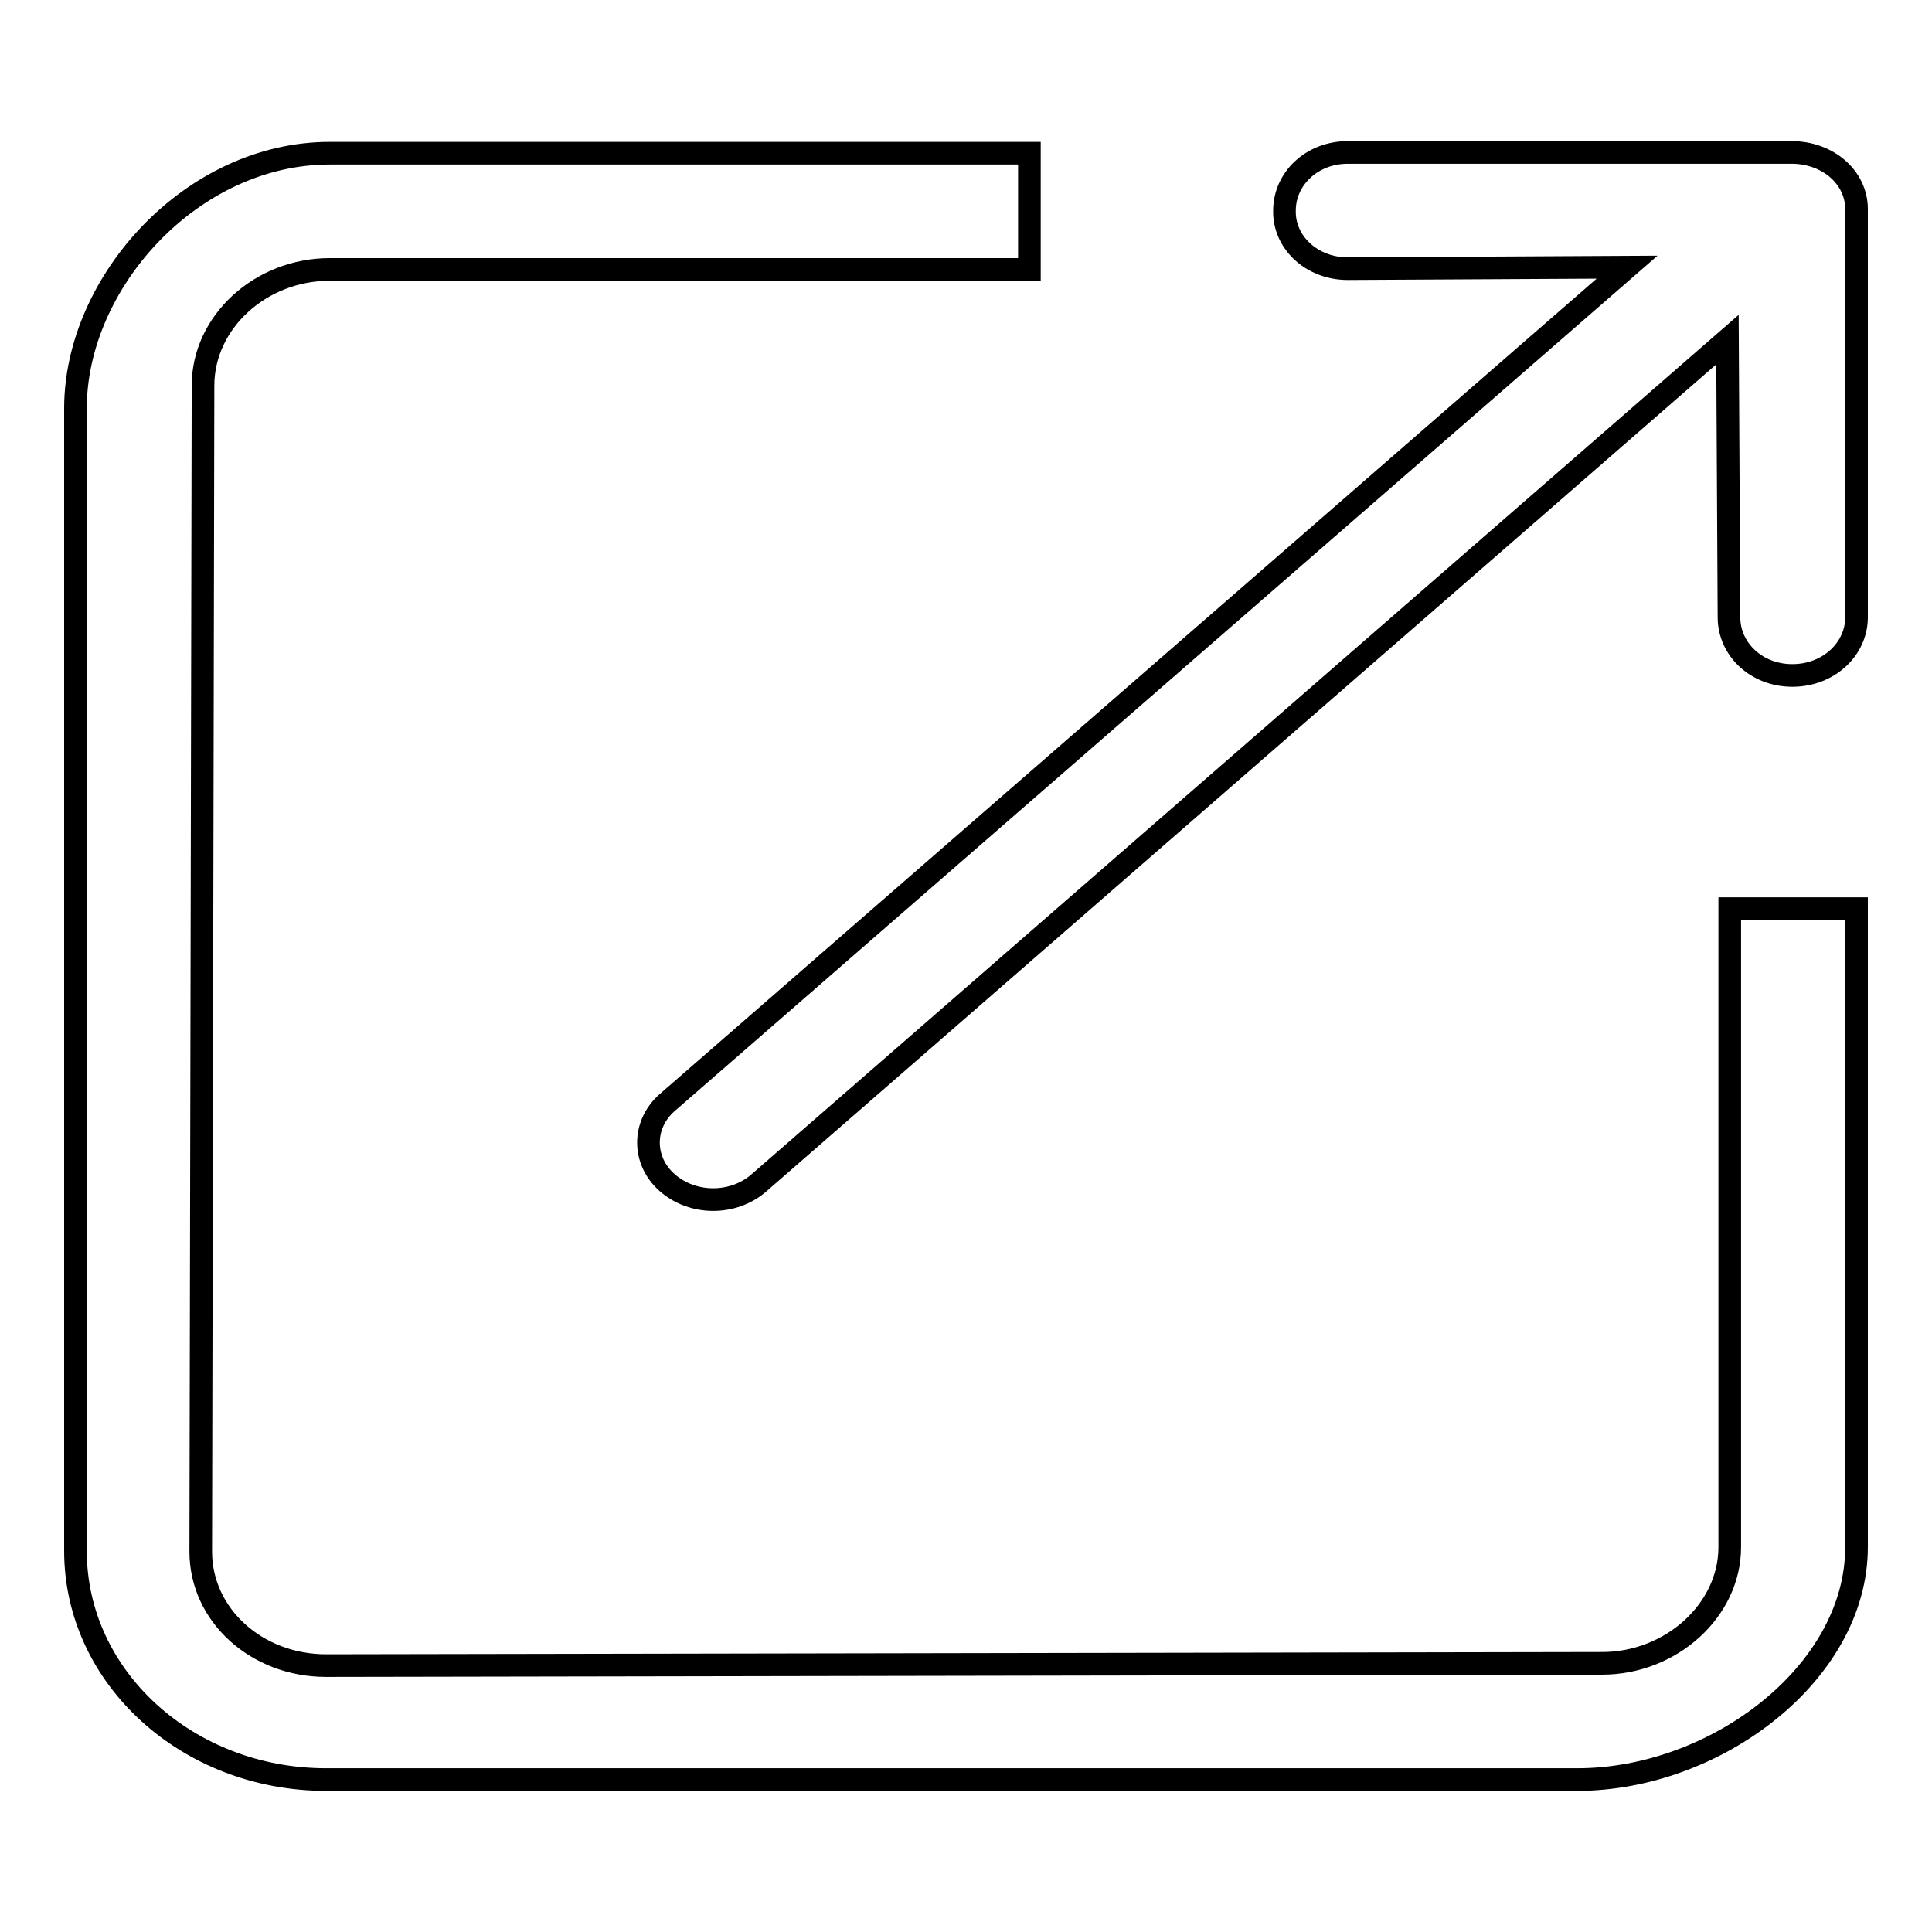 <?xml version="1.0" encoding="utf-8"?>
<!-- Svg Vector Icons : http://www.onlinewebfonts.com/icon -->
<!DOCTYPE svg PUBLIC "-//W3C//DTD SVG 1.1//EN" "http://www.w3.org/Graphics/SVG/1.1/DTD/svg11.dtd">
<svg version="1.1" xmlns="http://www.w3.org/2000/svg" xmlns:xlink="http://www.w3.org/1999/xlink" x="0px" y="0px" viewBox="0 0 256 256" enable-background="new 0 0 256 256" xml:space="preserve">
<g><g><path stroke-width="3" fill-opacity="0" stroke="#000000"  d="M209,235.8H43.2c-18.3,0-33.2-13.5-33.2-30.3V54.1c0-16.7,15.4-33.8,33.7-33.8h92.7v15.4H43.7c-9.2,0-16.8,7-16.8,15.4l-0.3,154.5c0,8.4,7.4,15.1,16.6,15.1l169.1-0.3c9.1,0,16.9-7,16.9-15.4v-84.6H246V205C246,221.7,227.3,235.8,209,235.8z M237.5,89.5c-4.8,0-8.4-3.5-8.4-7.7L228.9,45L100.6,156.7c-3.4,3-8.8,3-12.2,0c-3.3-2.9-3.3-7.7,0-10.6L215.6,35.4l-37,0.2c-4.8,0-8.5-3.5-8.4-7.7c0-4.2,3.6-7.7,8.4-7.7h58.8c4.8,0,8.6,3.3,8.6,7.5v54.1C246,86,242.3,89.5,237.5,89.5z"/></g></g>
</svg>